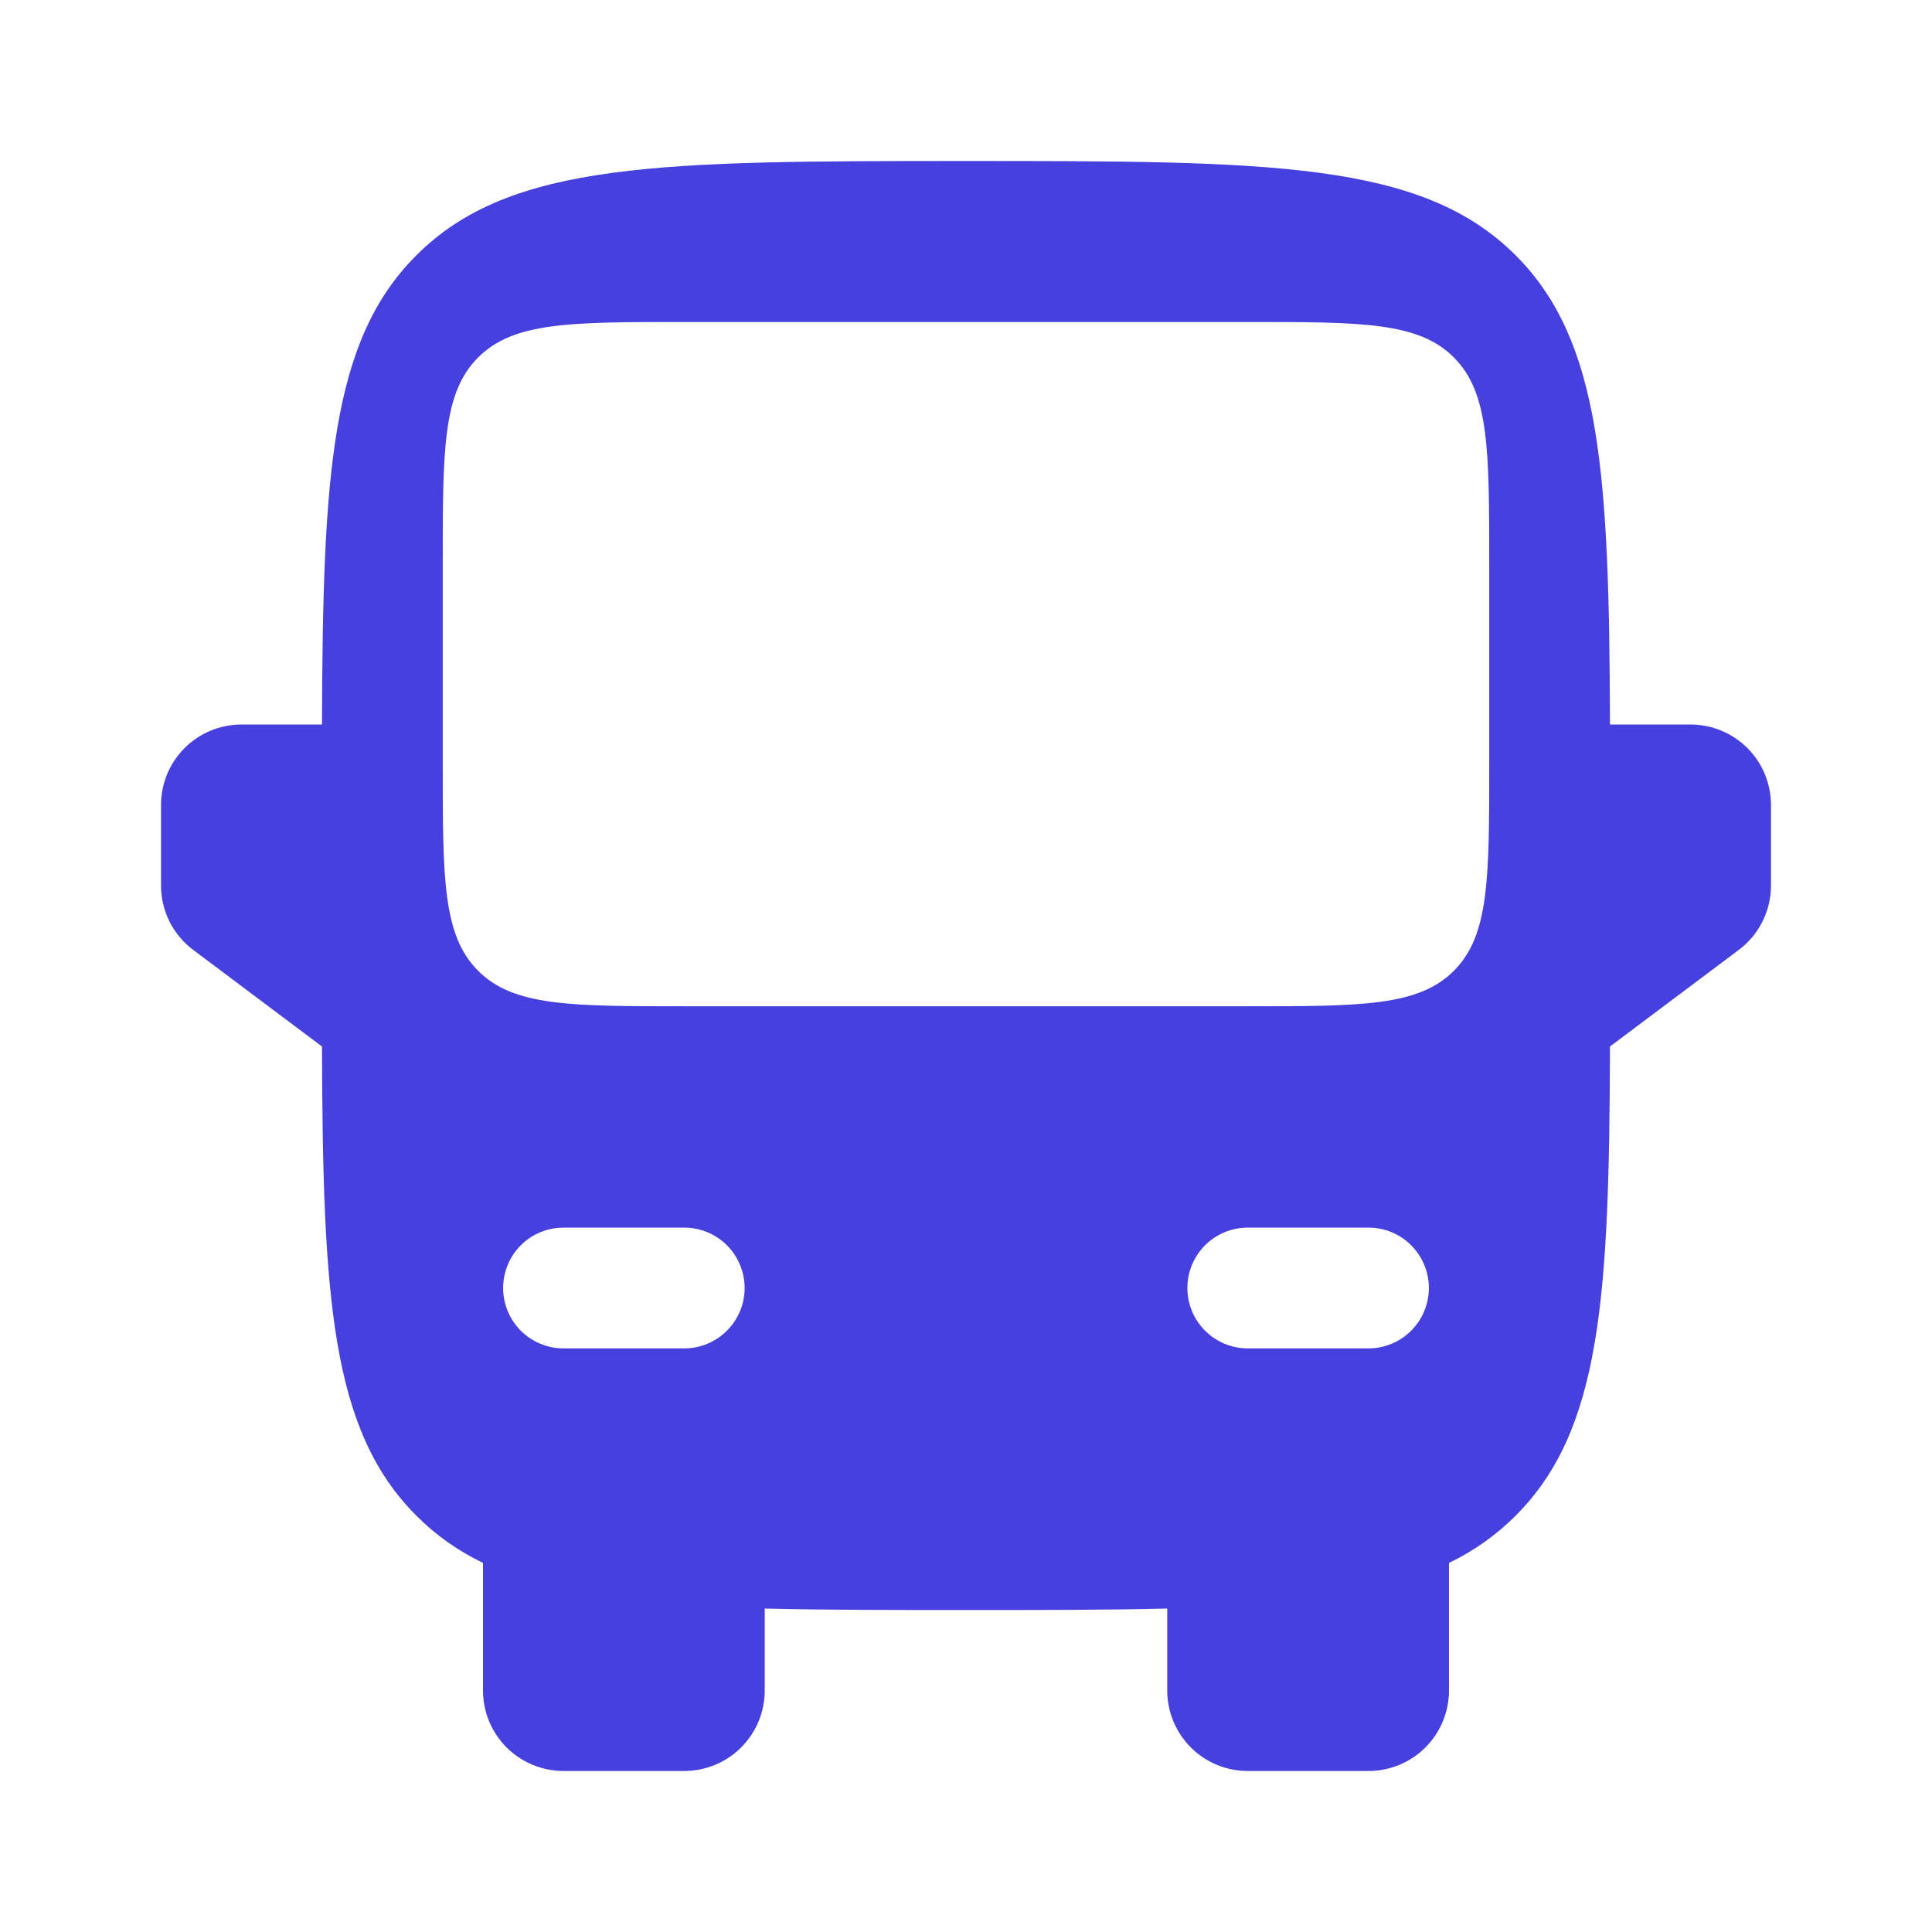 <svg width="50" height="50" viewBox="0 0 50 50" fill="none" xmlns="http://www.w3.org/2000/svg">
<path fill-rule="evenodd" clip-rule="evenodd" d="M25 4.167C17.144 4.167 13.214 4.167 10.775 6.608C8.558 8.823 8.354 12.262 8.333 18.75H6.25C5.697 18.75 5.167 18.97 4.777 19.36C4.386 19.751 4.167 20.281 4.167 20.833V22.917C4.167 23.24 4.242 23.559 4.386 23.848C4.531 24.138 4.741 24.389 5 24.583L8.333 27.083C8.354 33.571 8.558 37.01 10.775 39.225C11.279 39.731 11.846 40.131 12.5 40.448V43.75C12.5 44.303 12.719 44.832 13.11 45.223C13.501 45.614 14.031 45.833 14.583 45.833H17.708C18.261 45.833 18.791 45.614 19.181 45.223C19.572 44.832 19.791 44.303 19.791 43.75V41.629C21.306 41.667 23.029 41.667 25 41.667C26.971 41.667 28.694 41.667 30.208 41.629V43.75C30.208 44.303 30.428 44.832 30.818 45.223C31.209 45.614 31.739 45.833 32.291 45.833H35.416C35.969 45.833 36.499 45.614 36.89 45.223C37.28 44.832 37.5 44.303 37.5 43.75V40.448C38.14 40.141 38.724 39.728 39.225 39.225C41.441 37.01 41.648 33.571 41.666 27.083L45 24.583C45.259 24.389 45.469 24.138 45.613 23.848C45.758 23.559 45.833 23.24 45.833 22.917V20.833C45.833 20.281 45.614 19.751 45.223 19.36C44.832 18.97 44.302 18.75 43.75 18.75H41.666C41.646 12.262 41.441 8.823 39.225 6.608C36.785 4.167 32.856 4.167 25 4.167ZM11.458 19.792C11.458 22.738 11.458 24.21 12.375 25.125C13.289 26.042 14.762 26.042 17.708 26.042H32.291C35.237 26.042 36.71 26.042 37.625 25.125C38.541 24.21 38.541 22.738 38.541 19.792V14.583C38.541 11.637 38.541 10.165 37.625 9.25C36.712 8.333 35.239 8.333 32.291 8.333H17.708C14.762 8.333 13.289 8.333 12.375 9.25C11.458 10.162 11.458 11.635 11.458 14.583V19.792ZM13.021 33.333C13.021 32.919 13.185 32.522 13.478 32.228C13.771 31.935 14.169 31.771 14.583 31.771H17.708C18.123 31.771 18.52 31.935 18.813 32.228C19.106 32.522 19.271 32.919 19.271 33.333C19.271 33.748 19.106 34.145 18.813 34.438C18.52 34.731 18.123 34.896 17.708 34.896H14.583C14.169 34.896 13.771 34.731 13.478 34.438C13.185 34.145 13.021 33.748 13.021 33.333ZM36.979 33.333C36.979 32.919 36.814 32.522 36.521 32.228C36.228 31.935 35.831 31.771 35.416 31.771H32.291C31.877 31.771 31.48 31.935 31.187 32.228C30.894 32.522 30.729 32.919 30.729 33.333C30.729 33.748 30.894 34.145 31.187 34.438C31.48 34.731 31.877 34.896 32.291 34.896H35.416C35.831 34.896 36.228 34.731 36.521 34.438C36.814 34.145 36.979 33.748 36.979 33.333Z" fill="#4640DE"/>
</svg>
